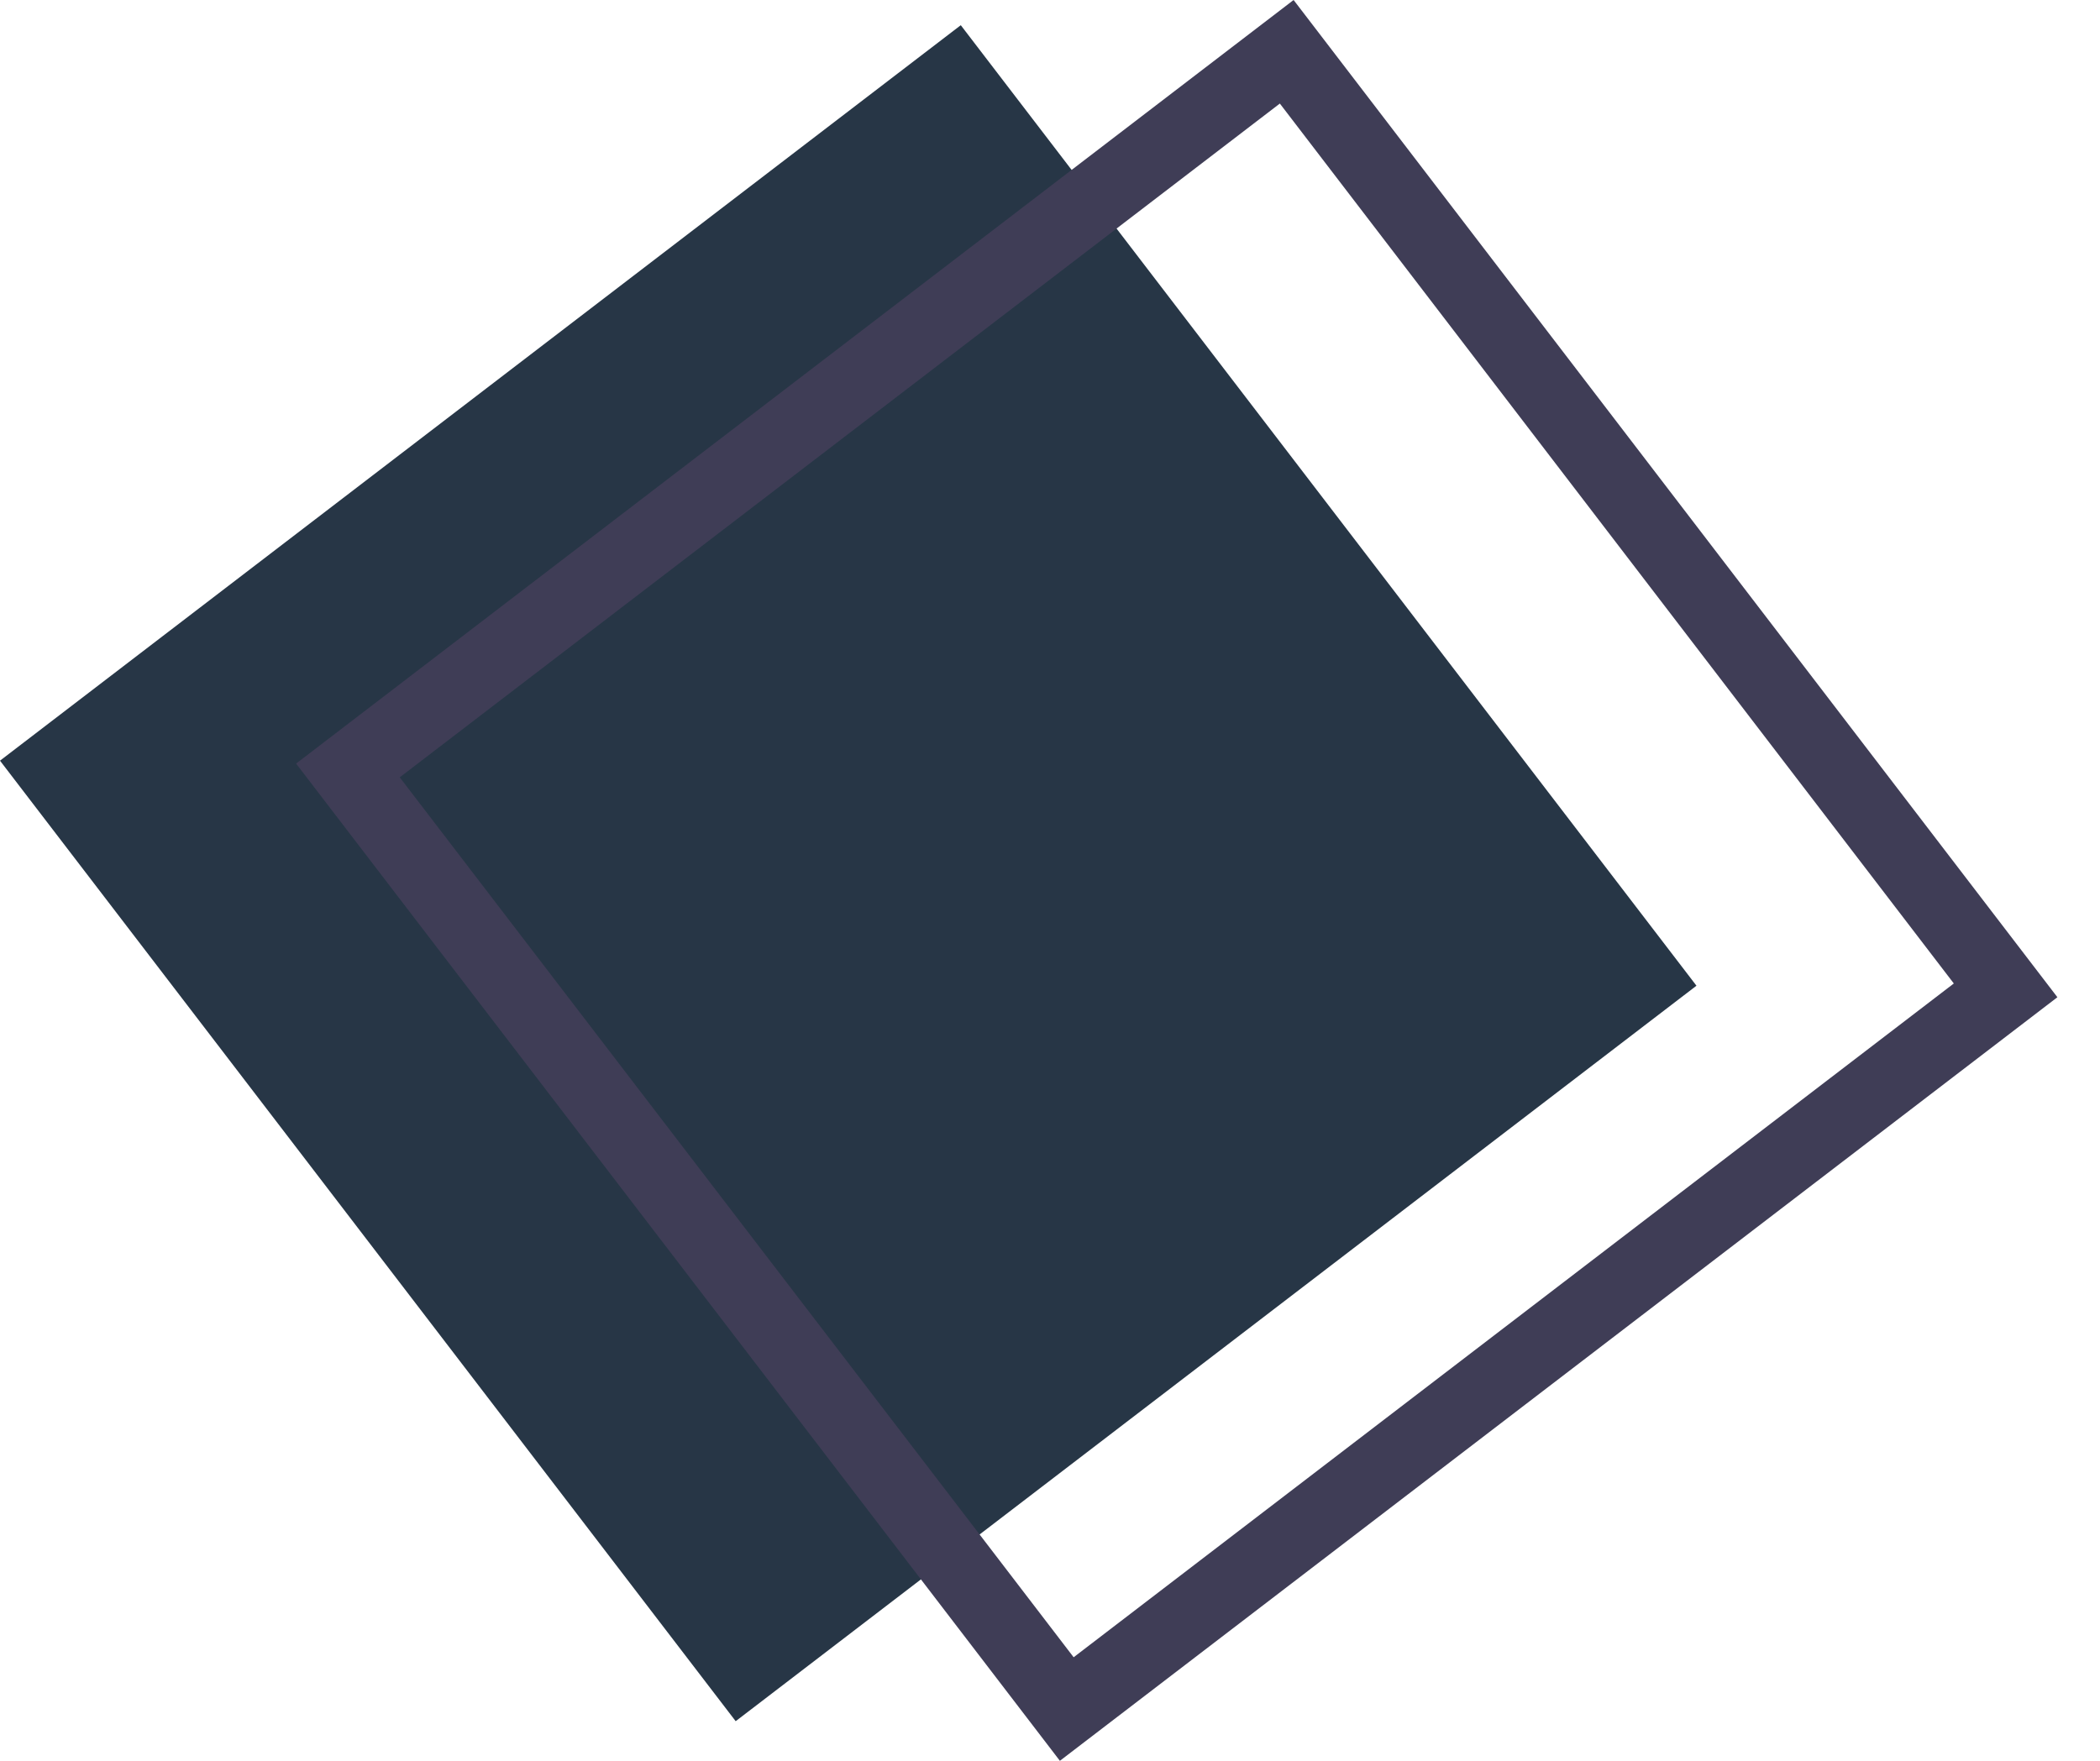 <svg width="31" height="26" viewBox="0 0 31 26" fill="none" xmlns="http://www.w3.org/2000/svg">
<g id="Group 50">
<path id="Rectangle" d="M0 11.232L14.183 0.372L25.043 14.555L10.86 25.415L0 11.232Z" fill="#273646"/>
<path id="Shape" fill-rule="evenodd" clip-rule="evenodd" d="M4.371 11.275L15.646 26L30.371 14.725L19.096 0L4.371 11.275ZM15.849 24.471L5.901 11.478L18.893 1.529L28.842 14.522L15.849 24.471Z" fill="#3F3D56"/>
</g>
</svg>
